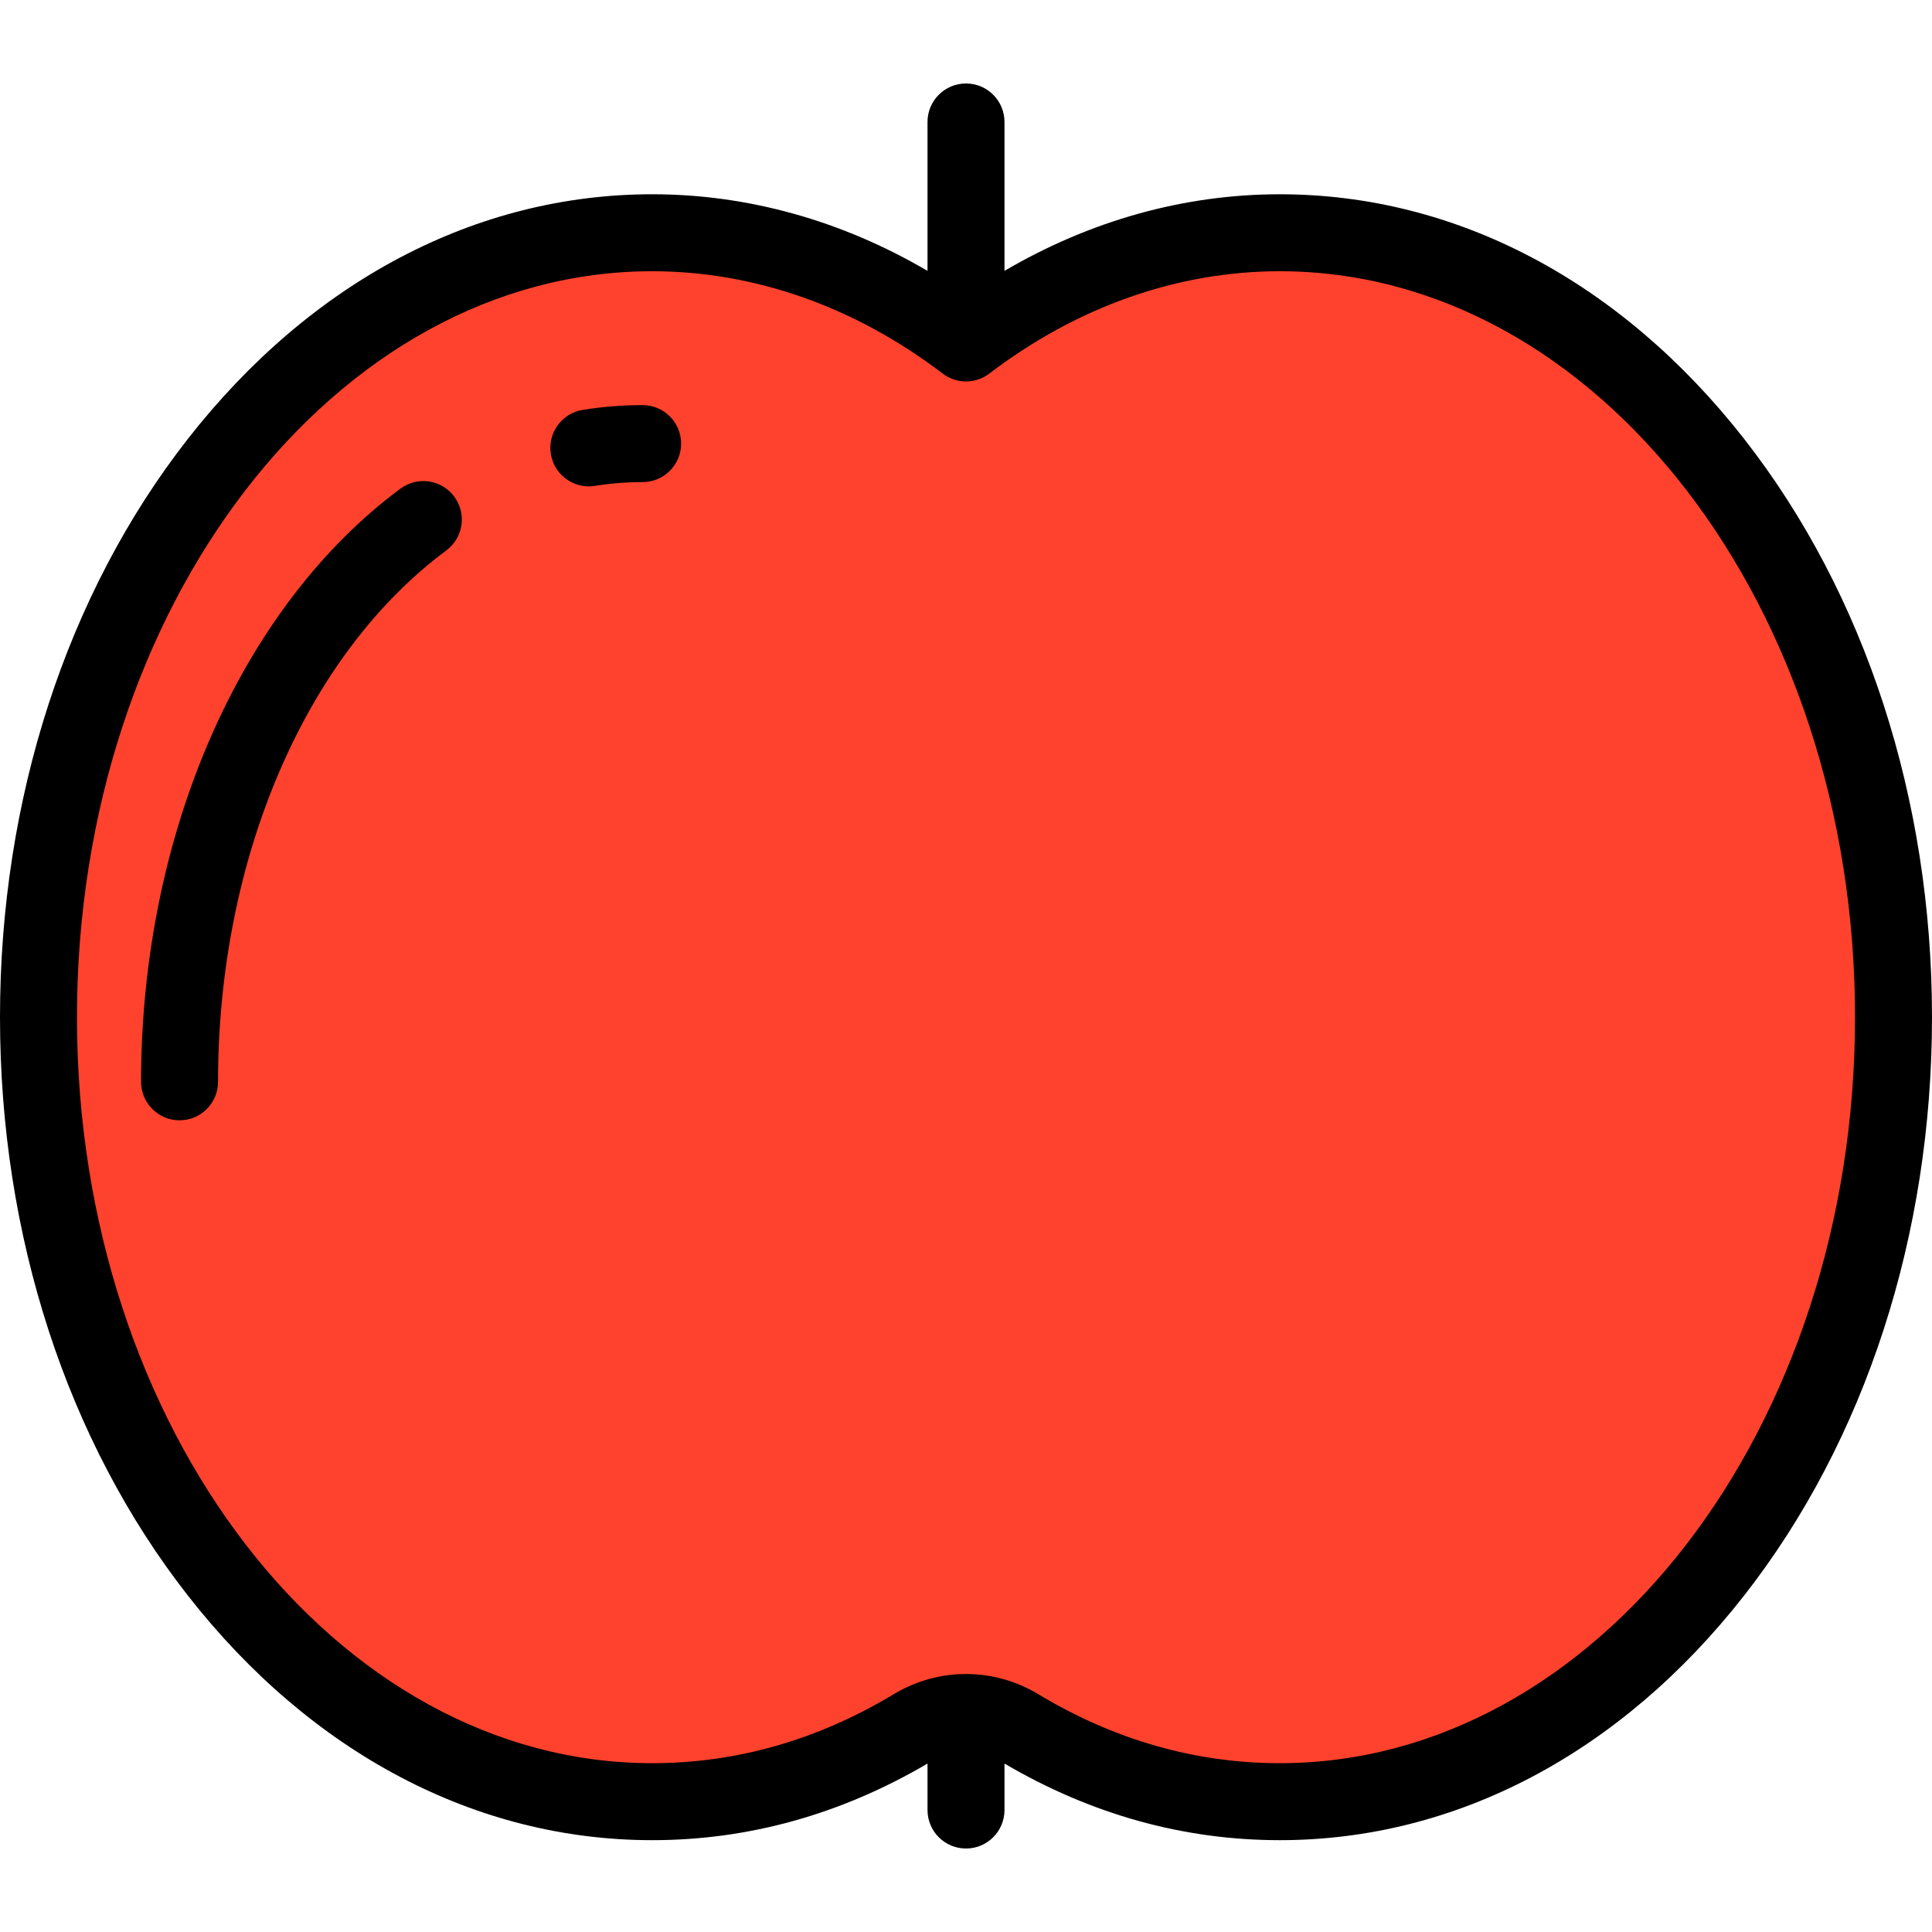 <?xml version="1.0" encoding="iso-8859-1"?>
<!-- Generator: Adobe Illustrator 19.0.0, SVG Export Plug-In . SVG Version: 6.00 Build 0)  -->
<svg version="1.1" id="Layer_1" xmlns="http://www.w3.org/2000/svg" xmlns:xlink="http://www.w3.org/1999/xlink" x="0px" y="0px"
	 viewBox="0 0 512 512" style="enable-background:new 0 0 512 512;" xml:space="preserve">
<path style="fill:#FF422D;" d="M339.156,61.683c-30.388,0-58.823,10.663-83.156,29.205c-24.334-18.542-52.769-29.205-83.156-29.205
	c-89.826,0-162.645,93.076-162.645,207.89s72.818,207.891,162.645,207.891c24.774,0,48.25-7.087,69.264-19.753
	c8.53-5.141,19.255-5.141,27.785,0c21.014,12.665,44.49,19.753,69.264,19.753c89.826,0,162.645-93.076,162.645-207.891
	S428.983,61.683,339.156,61.683z"/>
<path d="M462.196,116.288c-32.695-41.79-76.391-64.805-123.04-64.805c-25.337,0-50.229,6.976-72.957,20.303V32.322
	c0-5.633-4.567-10.199-10.199-10.199c-5.632,0-10.199,4.566-10.199,10.199v39.463c-22.728-13.327-47.62-20.303-72.957-20.303
	c-46.648,0-90.346,23.015-123.04,64.805C17.687,157.339,0,211.777,0,269.574S17.687,381.808,49.804,422.86
	c32.695,41.79,76.39,64.805,123.04,64.805c25.513,0,50.046-6.842,72.957-20.304v12.317c0,5.633,4.567,10.199,10.199,10.199
	c5.632,0,10.199-4.566,10.199-10.199v-12.317c22.91,13.461,47.445,20.304,72.957,20.304c46.649,0,90.346-23.014,123.04-64.805
	C494.313,381.808,512,327.371,512,269.574S494.313,157.339,462.196,116.288z M339.156,467.265c-22.332,0-43.865-6.153-63.999-18.289
	c-5.909-3.562-12.532-5.342-19.157-5.342c-6.623,0-13.25,1.782-19.157,5.342c-20.134,12.135-41.667,18.289-63.999,18.289
	c-84.059,0-152.445-88.684-152.445-197.691c0-109.008,68.387-197.692,152.445-197.692c27.075,0,53.693,9.377,76.975,27.119
	c3.651,2.782,8.711,2.782,12.362,0c23.283-17.742,49.901-27.119,76.975-27.119c84.058,0,152.444,88.684,152.444,197.692
	C491.602,378.581,423.215,467.265,339.156,467.265z"/>
<path d="M106.111,129.498c-42.392,31.471-68.728,91.705-68.728,157.195c0,5.633,4.567,10.199,10.199,10.199
	s10.199-4.566,10.199-10.199c0-59.161,23.179-113.119,60.489-140.817c4.523-3.358,5.467-9.746,2.109-14.269
	C117.024,127.086,110.637,126.142,106.111,129.498z"/>
<path d="M170.305,107.361c-5.295,0-10.634,0.423-15.863,1.256c-5.563,0.887-9.354,6.115-8.466,11.678
	c0.8,5.019,5.133,8.595,10.058,8.595c0.533,0,1.075-0.042,1.619-0.129c4.17-0.665,8.428-1.002,12.651-1.002
	c5.632,0,10.199-4.566,10.199-10.199S175.938,107.361,170.305,107.361z"/>
<g>
</g>
<g>
</g>
<g>
</g>
<g>
</g>
<g>
</g>
<g>
</g>
<g>
</g>
<g>
</g>
<g>
</g>
<g>
</g>
<g>
</g>
<g>
</g>
<g>
</g>
<g>
</g>
<g>
</g>
</svg>
